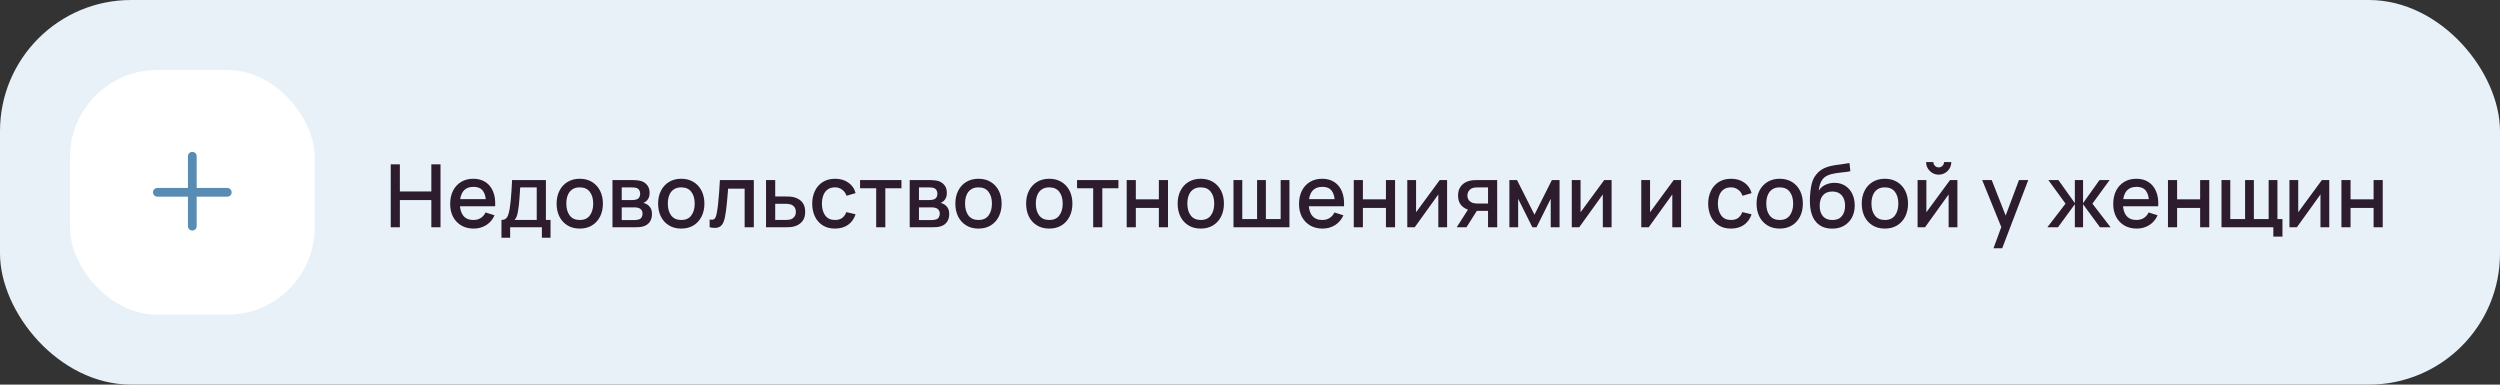 <?xml version="1.0" encoding="UTF-8"?> <svg xmlns="http://www.w3.org/2000/svg" width="572" height="88" viewBox="0 0 572 88" fill="none"><rect x="0" y="0" width="572" height="88" fill="#333333" stroke="none"/><rect width="572" height="88" rx="30" fill="#E8F1F8"></rect><rect x="16" y="16" width="56" height="56" rx="20" fill="white"></rect><path fill-rule="evenodd" clip-rule="evenodd" d="M45 35.75C45 35.198 44.552 34.75 44 34.75C43.448 34.75 43 35.198 43 35.75V43H36C35.448 43 35 43.448 35 44C35 44.552 35.448 45 36 45H43V51.75C43 52.302 43.448 52.75 44 52.75C44.552 52.75 45 52.302 45 51.75V45H52C52.552 45 53 44.552 53 44C53 43.448 52.552 43 52 43H45V35.75Z" fill="#588CB3"></path><path d="M89.4 52V37.6H91.49V43.81H98.69V37.6H100.79V52H98.69V45.78H91.49V52H89.4ZM108.389 52.3C107.316 52.3 106.373 52.067 105.559 51.6C104.753 51.127 104.123 50.47 103.669 49.63C103.223 48.783 102.999 47.803 102.999 46.69C102.999 45.51 103.219 44.487 103.659 43.62C104.106 42.753 104.726 42.083 105.519 41.61C106.313 41.137 107.236 40.9 108.289 40.9C109.389 40.9 110.326 41.157 111.099 41.67C111.873 42.177 112.449 42.9 112.829 43.84C113.216 44.78 113.369 45.897 113.289 47.19H111.199V46.43C111.186 45.177 110.946 44.25 110.479 43.65C110.019 43.05 109.316 42.75 108.369 42.75C107.323 42.75 106.536 43.08 106.009 43.74C105.483 44.4 105.219 45.353 105.219 46.6C105.219 47.787 105.483 48.707 106.009 49.36C106.536 50.007 107.296 50.33 108.289 50.33C108.943 50.33 109.506 50.183 109.979 49.89C110.459 49.59 110.833 49.163 111.099 48.61L113.149 49.26C112.729 50.227 112.093 50.977 111.239 51.51C110.386 52.037 109.436 52.3 108.389 52.3ZM104.539 47.19V45.56H112.249V47.19H104.539ZM114.733 54.4V50.32C115.326 50.32 115.749 50.123 116.003 49.73C116.263 49.33 116.469 48.653 116.623 47.7C116.716 47.12 116.793 46.503 116.853 45.85C116.919 45.197 116.976 44.49 117.023 43.73C117.069 42.963 117.116 42.12 117.163 41.2H124.903V50.32H125.963V54.4H123.983V52H116.723V54.4H114.733ZM117.723 50.32H122.803V42.88H119.023C118.996 43.32 118.966 43.773 118.933 44.24C118.906 44.707 118.873 45.17 118.833 45.63C118.799 46.09 118.759 46.53 118.713 46.95C118.666 47.37 118.613 47.75 118.553 48.09C118.473 48.617 118.376 49.057 118.263 49.41C118.156 49.763 117.976 50.067 117.723 50.32ZM132.645 52.3C131.565 52.3 130.628 52.057 129.835 51.57C129.041 51.083 128.428 50.413 127.995 49.56C127.568 48.7 127.355 47.71 127.355 46.59C127.355 45.463 127.575 44.473 128.015 43.62C128.455 42.76 129.071 42.093 129.865 41.62C130.658 41.14 131.585 40.9 132.645 40.9C133.725 40.9 134.661 41.143 135.455 41.63C136.248 42.117 136.861 42.787 137.295 43.64C137.728 44.493 137.945 45.477 137.945 46.59C137.945 47.717 137.725 48.71 137.285 49.57C136.851 50.423 136.238 51.093 135.445 51.58C134.651 52.06 133.718 52.3 132.645 52.3ZM132.645 50.33C133.678 50.33 134.448 49.983 134.955 49.29C135.468 48.59 135.725 47.69 135.725 46.59C135.725 45.463 135.465 44.563 134.945 43.89C134.431 43.21 133.665 42.87 132.645 42.87C131.945 42.87 131.368 43.03 130.915 43.35C130.461 43.663 130.125 44.1 129.905 44.66C129.685 45.213 129.575 45.857 129.575 46.59C129.575 47.723 129.835 48.63 130.355 49.31C130.875 49.99 131.638 50.33 132.645 50.33ZM140.132 52V41.2H144.882C145.196 41.2 145.509 41.22 145.822 41.26C146.136 41.293 146.412 41.343 146.652 41.41C147.199 41.563 147.666 41.87 148.052 42.33C148.439 42.783 148.632 43.39 148.632 44.15C148.632 44.583 148.566 44.95 148.432 45.25C148.299 45.543 148.116 45.797 147.882 46.01C147.776 46.103 147.662 46.187 147.542 46.26C147.422 46.333 147.302 46.39 147.182 46.43C147.429 46.47 147.672 46.557 147.912 46.69C148.279 46.883 148.579 47.163 148.812 47.53C149.052 47.89 149.172 48.373 149.172 48.98C149.172 49.707 148.996 50.317 148.642 50.81C148.289 51.297 147.789 51.63 147.142 51.81C146.889 51.883 146.602 51.933 146.282 51.96C145.969 51.987 145.656 52 145.342 52H140.132ZM142.252 50.35H145.212C145.352 50.35 145.512 50.337 145.692 50.31C145.872 50.283 146.032 50.247 146.172 50.2C146.472 50.107 146.686 49.937 146.812 49.69C146.946 49.443 147.012 49.18 147.012 48.9C147.012 48.52 146.912 48.217 146.712 47.99C146.512 47.757 146.259 47.607 145.952 47.54C145.819 47.493 145.672 47.467 145.512 47.46C145.352 47.453 145.216 47.45 145.102 47.45H142.252V50.35ZM142.252 45.77H144.592C144.786 45.77 144.982 45.76 145.182 45.74C145.382 45.713 145.556 45.67 145.702 45.61C145.962 45.51 146.156 45.343 146.282 45.11C146.409 44.87 146.472 44.61 146.472 44.33C146.472 44.023 146.402 43.75 146.262 43.51C146.122 43.27 145.912 43.103 145.632 43.01C145.439 42.943 145.216 42.907 144.962 42.9C144.716 42.887 144.559 42.88 144.492 42.88H142.252V45.77ZM155.867 52.3C154.787 52.3 153.851 52.057 153.057 51.57C152.264 51.083 151.651 50.413 151.217 49.56C150.791 48.7 150.577 47.71 150.577 46.59C150.577 45.463 150.797 44.473 151.237 43.62C151.677 42.76 152.294 42.093 153.087 41.62C153.881 41.14 154.807 40.9 155.867 40.9C156.947 40.9 157.884 41.143 158.677 41.63C159.471 42.117 160.084 42.787 160.517 43.64C160.951 44.493 161.167 45.477 161.167 46.59C161.167 47.717 160.947 48.71 160.507 49.57C160.074 50.423 159.461 51.093 158.667 51.58C157.874 52.06 156.941 52.3 155.867 52.3ZM155.867 50.33C156.901 50.33 157.671 49.983 158.177 49.29C158.691 48.59 158.947 47.69 158.947 46.59C158.947 45.463 158.687 44.563 158.167 43.89C157.654 43.21 156.887 42.87 155.867 42.87C155.167 42.87 154.591 43.03 154.137 43.35C153.684 43.663 153.347 44.1 153.127 44.66C152.907 45.213 152.797 45.857 152.797 46.59C152.797 47.723 153.057 48.63 153.577 49.31C154.097 49.99 154.861 50.33 155.867 50.33ZM162.365 52V50.23C162.765 50.303 163.068 50.293 163.275 50.2C163.488 50.1 163.645 49.92 163.745 49.66C163.852 49.4 163.942 49.063 164.015 48.65C164.128 48.043 164.225 47.353 164.305 46.58C164.392 45.8 164.468 44.957 164.535 44.05C164.602 43.143 164.662 42.193 164.715 41.2H172.475V52H170.375V43.17H166.595C166.555 43.697 166.508 44.257 166.455 44.85C166.408 45.437 166.355 46.02 166.295 46.6C166.235 47.18 166.172 47.723 166.105 48.23C166.038 48.737 165.968 49.17 165.895 49.53C165.762 50.25 165.565 50.823 165.305 51.25C165.052 51.67 164.692 51.94 164.225 52.06C163.758 52.187 163.138 52.167 162.365 52ZM175.269 52V41.2H177.369V44.95H179.499C179.806 44.95 180.132 44.957 180.479 44.97C180.832 44.983 181.136 45.017 181.389 45.07C181.969 45.19 182.469 45.39 182.889 45.67C183.316 45.95 183.646 46.323 183.879 46.79C184.112 47.25 184.229 47.817 184.229 48.49C184.229 49.43 183.982 50.18 183.489 50.74C183.002 51.293 182.342 51.667 181.509 51.86C181.242 51.92 180.926 51.96 180.559 51.98C180.199 51.993 179.869 52 179.569 52H175.269ZM177.369 50.32H179.689C179.856 50.32 180.046 50.313 180.259 50.3C180.472 50.287 180.669 50.257 180.849 50.21C181.169 50.117 181.456 49.927 181.709 49.64C181.962 49.353 182.089 48.97 182.089 48.49C182.089 47.997 181.962 47.603 181.709 47.31C181.462 47.017 181.149 46.827 180.769 46.74C180.589 46.693 180.406 46.663 180.219 46.65C180.032 46.637 179.856 46.63 179.689 46.63H177.369V50.32ZM191.051 52.3C189.945 52.3 189.005 52.053 188.231 51.56C187.458 51.067 186.865 50.39 186.451 49.53C186.045 48.67 185.838 47.693 185.831 46.6C185.838 45.487 186.051 44.503 186.471 43.65C186.891 42.79 187.491 42.117 188.271 41.63C189.051 41.143 189.988 40.9 191.081 40.9C192.261 40.9 193.268 41.193 194.101 41.78C194.941 42.367 195.495 43.17 195.761 44.19L193.681 44.79C193.475 44.183 193.135 43.713 192.661 43.38C192.195 43.04 191.658 42.87 191.051 42.87C190.365 42.87 189.801 43.033 189.361 43.36C188.921 43.68 188.595 44.12 188.381 44.68C188.168 45.24 188.058 45.88 188.051 46.6C188.058 47.713 188.311 48.613 188.811 49.3C189.318 49.987 190.065 50.33 191.051 50.33C191.725 50.33 192.268 50.177 192.681 49.87C193.101 49.557 193.421 49.11 193.641 48.53L195.761 49.03C195.408 50.083 194.825 50.893 194.011 51.46C193.198 52.02 192.211 52.3 191.051 52.3ZM200.471 52V43.08H196.781V41.2H206.251V43.08H202.561V52H200.471ZM208.14 52V41.2H212.89C213.203 41.2 213.517 41.22 213.83 41.26C214.143 41.293 214.42 41.343 214.66 41.41C215.207 41.563 215.673 41.87 216.06 42.33C216.447 42.783 216.64 43.39 216.64 44.15C216.64 44.583 216.573 44.95 216.44 45.25C216.307 45.543 216.123 45.797 215.89 46.01C215.783 46.103 215.67 46.187 215.55 46.26C215.43 46.333 215.31 46.39 215.19 46.43C215.437 46.47 215.68 46.557 215.92 46.69C216.287 46.883 216.587 47.163 216.82 47.53C217.06 47.89 217.18 48.373 217.18 48.98C217.18 49.707 217.003 50.317 216.65 50.81C216.297 51.297 215.797 51.63 215.15 51.81C214.897 51.883 214.61 51.933 214.29 51.96C213.977 51.987 213.663 52 213.35 52H208.14ZM210.26 50.35H213.22C213.36 50.35 213.52 50.337 213.7 50.31C213.88 50.283 214.04 50.247 214.18 50.2C214.48 50.107 214.693 49.937 214.82 49.69C214.953 49.443 215.02 49.18 215.02 48.9C215.02 48.52 214.92 48.217 214.72 47.99C214.52 47.757 214.267 47.607 213.96 47.54C213.827 47.493 213.68 47.467 213.52 47.46C213.36 47.453 213.223 47.45 213.11 47.45H210.26V50.35ZM210.26 45.77H212.6C212.793 45.77 212.99 45.76 213.19 45.74C213.39 45.713 213.563 45.67 213.71 45.61C213.97 45.51 214.163 45.343 214.29 45.11C214.417 44.87 214.48 44.61 214.48 44.33C214.48 44.023 214.41 43.75 214.27 43.51C214.13 43.27 213.92 43.103 213.64 43.01C213.447 42.943 213.223 42.907 212.97 42.9C212.723 42.887 212.567 42.88 212.5 42.88H210.26V45.77ZM223.875 52.3C222.795 52.3 221.858 52.057 221.065 51.57C220.272 51.083 219.658 50.413 219.225 49.56C218.798 48.7 218.585 47.71 218.585 46.59C218.585 45.463 218.805 44.473 219.245 43.62C219.685 42.76 220.302 42.093 221.095 41.62C221.888 41.14 222.815 40.9 223.875 40.9C224.955 40.9 225.892 41.143 226.685 41.63C227.478 42.117 228.092 42.787 228.525 43.64C228.958 44.493 229.175 45.477 229.175 46.59C229.175 47.717 228.955 48.71 228.515 49.57C228.082 50.423 227.468 51.093 226.675 51.58C225.882 52.06 224.948 52.3 223.875 52.3ZM223.875 50.33C224.908 50.33 225.678 49.983 226.185 49.29C226.698 48.59 226.955 47.69 226.955 46.59C226.955 45.463 226.695 44.563 226.175 43.89C225.662 43.21 224.895 42.87 223.875 42.87C223.175 42.87 222.598 43.03 222.145 43.35C221.692 43.663 221.355 44.1 221.135 44.66C220.915 45.213 220.805 45.857 220.805 46.59C220.805 47.723 221.065 48.63 221.585 49.31C222.105 49.99 222.868 50.33 223.875 50.33ZM240.067 52.3C238.987 52.3 238.05 52.057 237.257 51.57C236.463 51.083 235.85 50.413 235.417 49.56C234.99 48.7 234.777 47.71 234.777 46.59C234.777 45.463 234.997 44.473 235.437 43.62C235.877 42.76 236.493 42.093 237.287 41.62C238.08 41.14 239.007 40.9 240.067 40.9C241.147 40.9 242.083 41.143 242.877 41.63C243.67 42.117 244.283 42.787 244.717 43.64C245.15 44.493 245.367 45.477 245.367 46.59C245.367 47.717 245.147 48.71 244.707 49.57C244.273 50.423 243.66 51.093 242.867 51.58C242.073 52.06 241.14 52.3 240.067 52.3ZM240.067 50.33C241.1 50.33 241.87 49.983 242.377 49.29C242.89 48.59 243.147 47.69 243.147 46.59C243.147 45.463 242.887 44.563 242.367 43.89C241.853 43.21 241.087 42.87 240.067 42.87C239.367 42.87 238.79 43.03 238.337 43.35C237.883 43.663 237.547 44.1 237.327 44.66C237.107 45.213 236.997 45.857 236.997 46.59C236.997 47.723 237.257 48.63 237.777 49.31C238.297 49.99 239.06 50.33 240.067 50.33ZM250.12 52V43.08H246.43V41.2H255.9V43.08H252.21V52H250.12ZM257.788 52V41.2H259.878V45.61H265.148V41.2H267.238V52H265.148V47.58H259.878V52H257.788ZM274.735 52.3C273.655 52.3 272.718 52.057 271.925 51.57C271.131 51.083 270.518 50.413 270.085 49.56C269.658 48.7 269.445 47.71 269.445 46.59C269.445 45.463 269.665 44.473 270.105 43.62C270.545 42.76 271.161 42.093 271.955 41.62C272.748 41.14 273.675 40.9 274.735 40.9C275.815 40.9 276.751 41.143 277.545 41.63C278.338 42.117 278.951 42.787 279.385 43.64C279.818 44.493 280.035 45.477 280.035 46.59C280.035 47.717 279.815 48.71 279.375 49.57C278.941 50.423 278.328 51.093 277.535 51.58C276.741 52.06 275.808 52.3 274.735 52.3ZM274.735 50.33C275.768 50.33 276.538 49.983 277.045 49.29C277.558 48.59 277.815 47.69 277.815 46.59C277.815 45.463 277.555 44.563 277.035 43.89C276.521 43.21 275.755 42.87 274.735 42.87C274.035 42.87 273.458 43.03 273.005 43.35C272.551 43.663 272.215 44.1 271.995 44.66C271.775 45.213 271.665 45.857 271.665 46.59C271.665 47.723 271.925 48.63 272.445 49.31C272.965 49.99 273.728 50.33 274.735 50.33ZM282.222 52V41.2H284.232V50.12H287.622V41.2H289.632V50.12H293.012V41.2H295.022V52H282.222ZM302.608 52.3C301.535 52.3 300.591 52.067 299.778 51.6C298.971 51.127 298.341 50.47 297.888 49.63C297.441 48.783 297.218 47.803 297.218 46.69C297.218 45.51 297.438 44.487 297.878 43.62C298.325 42.753 298.945 42.083 299.738 41.61C300.531 41.137 301.455 40.9 302.508 40.9C303.608 40.9 304.545 41.157 305.318 41.67C306.091 42.177 306.668 42.9 307.048 43.84C307.435 44.78 307.588 45.897 307.508 47.19H305.418V46.43C305.405 45.177 305.165 44.25 304.698 43.65C304.238 43.05 303.535 42.75 302.588 42.75C301.541 42.75 300.755 43.08 300.228 43.74C299.701 44.4 299.438 45.353 299.438 46.6C299.438 47.787 299.701 48.707 300.228 49.36C300.755 50.007 301.515 50.33 302.508 50.33C303.161 50.33 303.725 50.183 304.198 49.89C304.678 49.59 305.051 49.163 305.318 48.61L307.368 49.26C306.948 50.227 306.311 50.977 305.458 51.51C304.605 52.037 303.655 52.3 302.608 52.3ZM298.758 47.19V45.56H306.468V47.19H298.758ZM309.742 52V41.2H311.832V45.61H317.102V41.2H319.192V52H317.102V47.58H311.832V52H309.742ZM331.098 41.2V52H329.088V44.49L323.688 52H321.988V41.2H323.998V48.56L329.408 41.2H331.098ZM340.462 52V48.25H338.322C338.069 48.25 337.766 48.24 337.412 48.22C337.066 48.2 336.739 48.163 336.432 48.11C335.626 47.963 334.952 47.613 334.412 47.06C333.872 46.5 333.602 45.73 333.602 44.75C333.602 43.803 333.856 43.043 334.362 42.47C334.876 41.89 335.526 41.517 336.312 41.35C336.652 41.27 336.999 41.227 337.352 41.22C337.712 41.207 338.016 41.2 338.262 41.2H342.552L342.562 52H340.462ZM333.292 52L336.022 47.73H338.232L335.522 52H333.292ZM338.142 46.57H340.462V42.88H338.142C337.996 42.88 337.816 42.887 337.602 42.9C337.389 42.913 337.182 42.95 336.982 43.01C336.776 43.07 336.576 43.177 336.382 43.33C336.196 43.483 336.042 43.68 335.922 43.92C335.802 44.153 335.742 44.423 335.742 44.73C335.742 45.19 335.872 45.57 336.132 45.87C336.392 46.163 336.702 46.357 337.062 46.45C337.256 46.503 337.449 46.537 337.642 46.55C337.836 46.563 338.002 46.57 338.142 46.57ZM345.347 52V41.2H347.097L351.087 49.12L355.067 41.2H356.827V52H354.807V45.48L351.557 52H350.607L347.357 45.48V52H345.347ZM368.734 41.2V52H366.724V44.49L361.324 52H359.624V41.2H361.634V48.56L367.044 41.2H368.734ZM384.633 41.2V52H382.623V44.49L377.223 52H375.523V41.2H377.533V48.56L382.943 41.2H384.633ZM396.051 52.3C394.945 52.3 394.005 52.053 393.231 51.56C392.458 51.067 391.865 50.39 391.451 49.53C391.045 48.67 390.838 47.693 390.831 46.6C390.838 45.487 391.051 44.503 391.471 43.65C391.891 42.79 392.491 42.117 393.271 41.63C394.051 41.143 394.988 40.9 396.081 40.9C397.261 40.9 398.268 41.193 399.101 41.78C399.941 42.367 400.495 43.17 400.761 44.19L398.681 44.79C398.475 44.183 398.135 43.713 397.661 43.38C397.195 43.04 396.658 42.87 396.051 42.87C395.365 42.87 394.801 43.033 394.361 43.36C393.921 43.68 393.595 44.12 393.381 44.68C393.168 45.24 393.058 45.88 393.051 46.6C393.058 47.713 393.311 48.613 393.811 49.3C394.318 49.987 395.065 50.33 396.051 50.33C396.725 50.33 397.268 50.177 397.681 49.87C398.101 49.557 398.421 49.11 398.641 48.53L400.761 49.03C400.408 50.083 399.825 50.893 399.011 51.46C398.198 52.02 397.211 52.3 396.051 52.3ZM407.195 52.3C406.115 52.3 405.179 52.057 404.385 51.57C403.592 51.083 402.979 50.413 402.545 49.56C402.119 48.7 401.905 47.71 401.905 46.59C401.905 45.463 402.125 44.473 402.565 43.62C403.005 42.76 403.622 42.093 404.415 41.62C405.209 41.14 406.135 40.9 407.195 40.9C408.275 40.9 409.212 41.143 410.005 41.63C410.799 42.117 411.412 42.787 411.845 43.64C412.279 44.493 412.495 45.477 412.495 46.59C412.495 47.717 412.275 48.71 411.835 49.57C411.402 50.423 410.789 51.093 409.995 51.58C409.202 52.06 408.269 52.3 407.195 52.3ZM407.195 50.33C408.229 50.33 408.999 49.983 409.505 49.29C410.019 48.59 410.275 47.69 410.275 46.59C410.275 45.463 410.015 44.563 409.495 43.89C408.982 43.21 408.215 42.87 407.195 42.87C406.495 42.87 405.919 43.03 405.465 43.35C405.012 43.663 404.675 44.1 404.455 44.66C404.235 45.213 404.125 45.857 404.125 46.59C404.125 47.723 404.385 48.63 404.905 49.31C405.425 49.99 406.189 50.33 407.195 50.33ZM419.133 52.31C418.106 52.303 417.233 52.08 416.513 51.64C415.793 51.2 415.23 50.567 414.823 49.74C414.423 48.907 414.19 47.903 414.123 46.73C414.09 46.163 414.093 45.537 414.133 44.85C414.173 44.157 414.246 43.487 414.353 42.84C414.466 42.193 414.61 41.653 414.783 41.22C414.976 40.74 415.24 40.3 415.573 39.9C415.906 39.493 416.273 39.153 416.673 38.88C417.1 38.587 417.573 38.36 418.093 38.2C418.613 38.033 419.156 37.903 419.723 37.81C420.296 37.717 420.873 37.637 421.453 37.57C422.04 37.497 422.61 37.407 423.163 37.3L423.363 39.17C422.996 39.257 422.563 39.327 422.063 39.38C421.57 39.433 421.056 39.493 420.523 39.56C419.996 39.627 419.493 39.72 419.013 39.84C418.533 39.96 418.116 40.13 417.763 40.35C417.263 40.657 416.88 41.103 416.613 41.69C416.353 42.277 416.196 42.913 416.143 43.6C416.556 42.973 417.083 42.523 417.723 42.25C418.363 41.97 419.026 41.83 419.713 41.83C420.673 41.83 421.5 42.057 422.193 42.51C422.893 42.963 423.43 43.58 423.803 44.36C424.176 45.14 424.363 46.023 424.363 47.01C424.363 48.077 424.143 49.01 423.703 49.81C423.27 50.603 422.66 51.223 421.873 51.67C421.086 52.11 420.173 52.323 419.133 52.31ZM419.243 50.34C420.203 50.34 420.926 50.043 421.413 49.45C421.906 48.857 422.153 48.067 422.153 47.08C422.153 46.067 421.9 45.27 421.393 44.69C420.886 44.11 420.17 43.82 419.243 43.82C418.303 43.82 417.583 44.11 417.083 44.69C416.59 45.27 416.343 46.067 416.343 47.08C416.343 48.107 416.593 48.907 417.093 49.48C417.593 50.053 418.31 50.34 419.243 50.34ZM431.258 52.3C430.178 52.3 429.241 52.057 428.448 51.57C427.655 51.083 427.041 50.413 426.608 49.56C426.181 48.7 425.968 47.71 425.968 46.59C425.968 45.463 426.188 44.473 426.628 43.62C427.068 42.76 427.685 42.093 428.478 41.62C429.271 41.14 430.198 40.9 431.258 40.9C432.338 40.9 433.275 41.143 434.068 41.63C434.861 42.117 435.475 42.787 435.908 43.64C436.341 44.493 436.558 45.477 436.558 46.59C436.558 47.717 436.338 48.71 435.898 49.57C435.465 50.423 434.851 51.093 434.058 51.58C433.265 52.06 432.331 52.3 431.258 52.3ZM431.258 50.33C432.291 50.33 433.061 49.983 433.568 49.29C434.081 48.59 434.338 47.69 434.338 46.59C434.338 45.463 434.078 44.563 433.558 43.89C433.045 43.21 432.278 42.87 431.258 42.87C430.558 42.87 429.981 43.03 429.528 43.35C429.075 43.663 428.738 44.1 428.518 44.66C428.298 45.213 428.188 45.857 428.188 46.59C428.188 47.723 428.448 48.63 428.968 49.31C429.488 49.99 430.251 50.33 431.258 50.33ZM443.575 39.96C443.049 39.96 442.565 39.83 442.125 39.57C441.692 39.31 441.345 38.963 441.085 38.53C440.825 38.097 440.695 37.613 440.695 37.08H442.355C442.355 37.413 442.475 37.7 442.715 37.94C442.955 38.18 443.242 38.3 443.575 38.3C443.915 38.3 444.202 38.18 444.435 37.94C444.675 37.7 444.795 37.413 444.795 37.08H446.455C446.455 37.613 446.325 38.097 446.065 38.53C445.805 38.963 445.455 39.31 445.015 39.57C444.582 39.83 444.102 39.96 443.575 39.96ZM447.855 41.2V52H445.845V44.49L440.445 52H438.745V41.2H440.755V48.56L446.165 41.2H447.855ZM456.114 56.8L458.204 51.11L458.234 52.79L453.524 41.2H455.704L459.224 50.15H458.584L461.944 41.2H464.064L458.104 56.8H456.114ZM468.434 52L472.594 46.6L468.664 41.2H470.964L474.724 46.47V41.2H476.604V46.47L480.364 41.2H482.674L478.744 46.6L482.904 52H480.474L476.604 46.73V52H474.724V46.73L470.864 52H468.434ZM488.897 52.3C487.824 52.3 486.88 52.067 486.067 51.6C485.26 51.127 484.63 50.47 484.177 49.63C483.73 48.783 483.507 47.803 483.507 46.69C483.507 45.51 483.727 44.487 484.167 43.62C484.614 42.753 485.234 42.083 486.027 41.61C486.82 41.137 487.744 40.9 488.797 40.9C489.897 40.9 490.834 41.157 491.607 41.67C492.38 42.177 492.957 42.9 493.337 43.84C493.724 44.78 493.877 45.897 493.797 47.19H491.707V46.43C491.694 45.177 491.454 44.25 490.987 43.65C490.527 43.05 489.824 42.75 488.877 42.75C487.83 42.75 487.044 43.08 486.517 43.74C485.99 44.4 485.727 45.353 485.727 46.6C485.727 47.787 485.99 48.707 486.517 49.36C487.044 50.007 487.804 50.33 488.797 50.33C489.45 50.33 490.014 50.183 490.487 49.89C490.967 49.59 491.34 49.163 491.607 48.61L493.657 49.26C493.237 50.227 492.6 50.977 491.747 51.51C490.894 52.037 489.944 52.3 488.897 52.3ZM485.047 47.19V45.56H492.757V47.19H485.047ZM496.031 52V41.2H498.121V45.61H503.391V41.2H505.481V52H503.391V47.58H498.121V52H496.031ZM520.137 54.13V52H508.277V41.2H510.287V50.12H513.677V41.2H515.687V50.12H519.067V41.2H521.077V50.12H522.227V54.13H520.137ZM532.934 41.2V52H530.924V44.49L525.524 52H523.824V41.2H525.834V48.56L531.244 41.2H532.934ZM535.718 52V41.2H537.808V45.61H543.078V41.2H545.168V52H543.078V47.58H537.808V52H535.718Z" fill="#2D1C2D"></path></svg> 